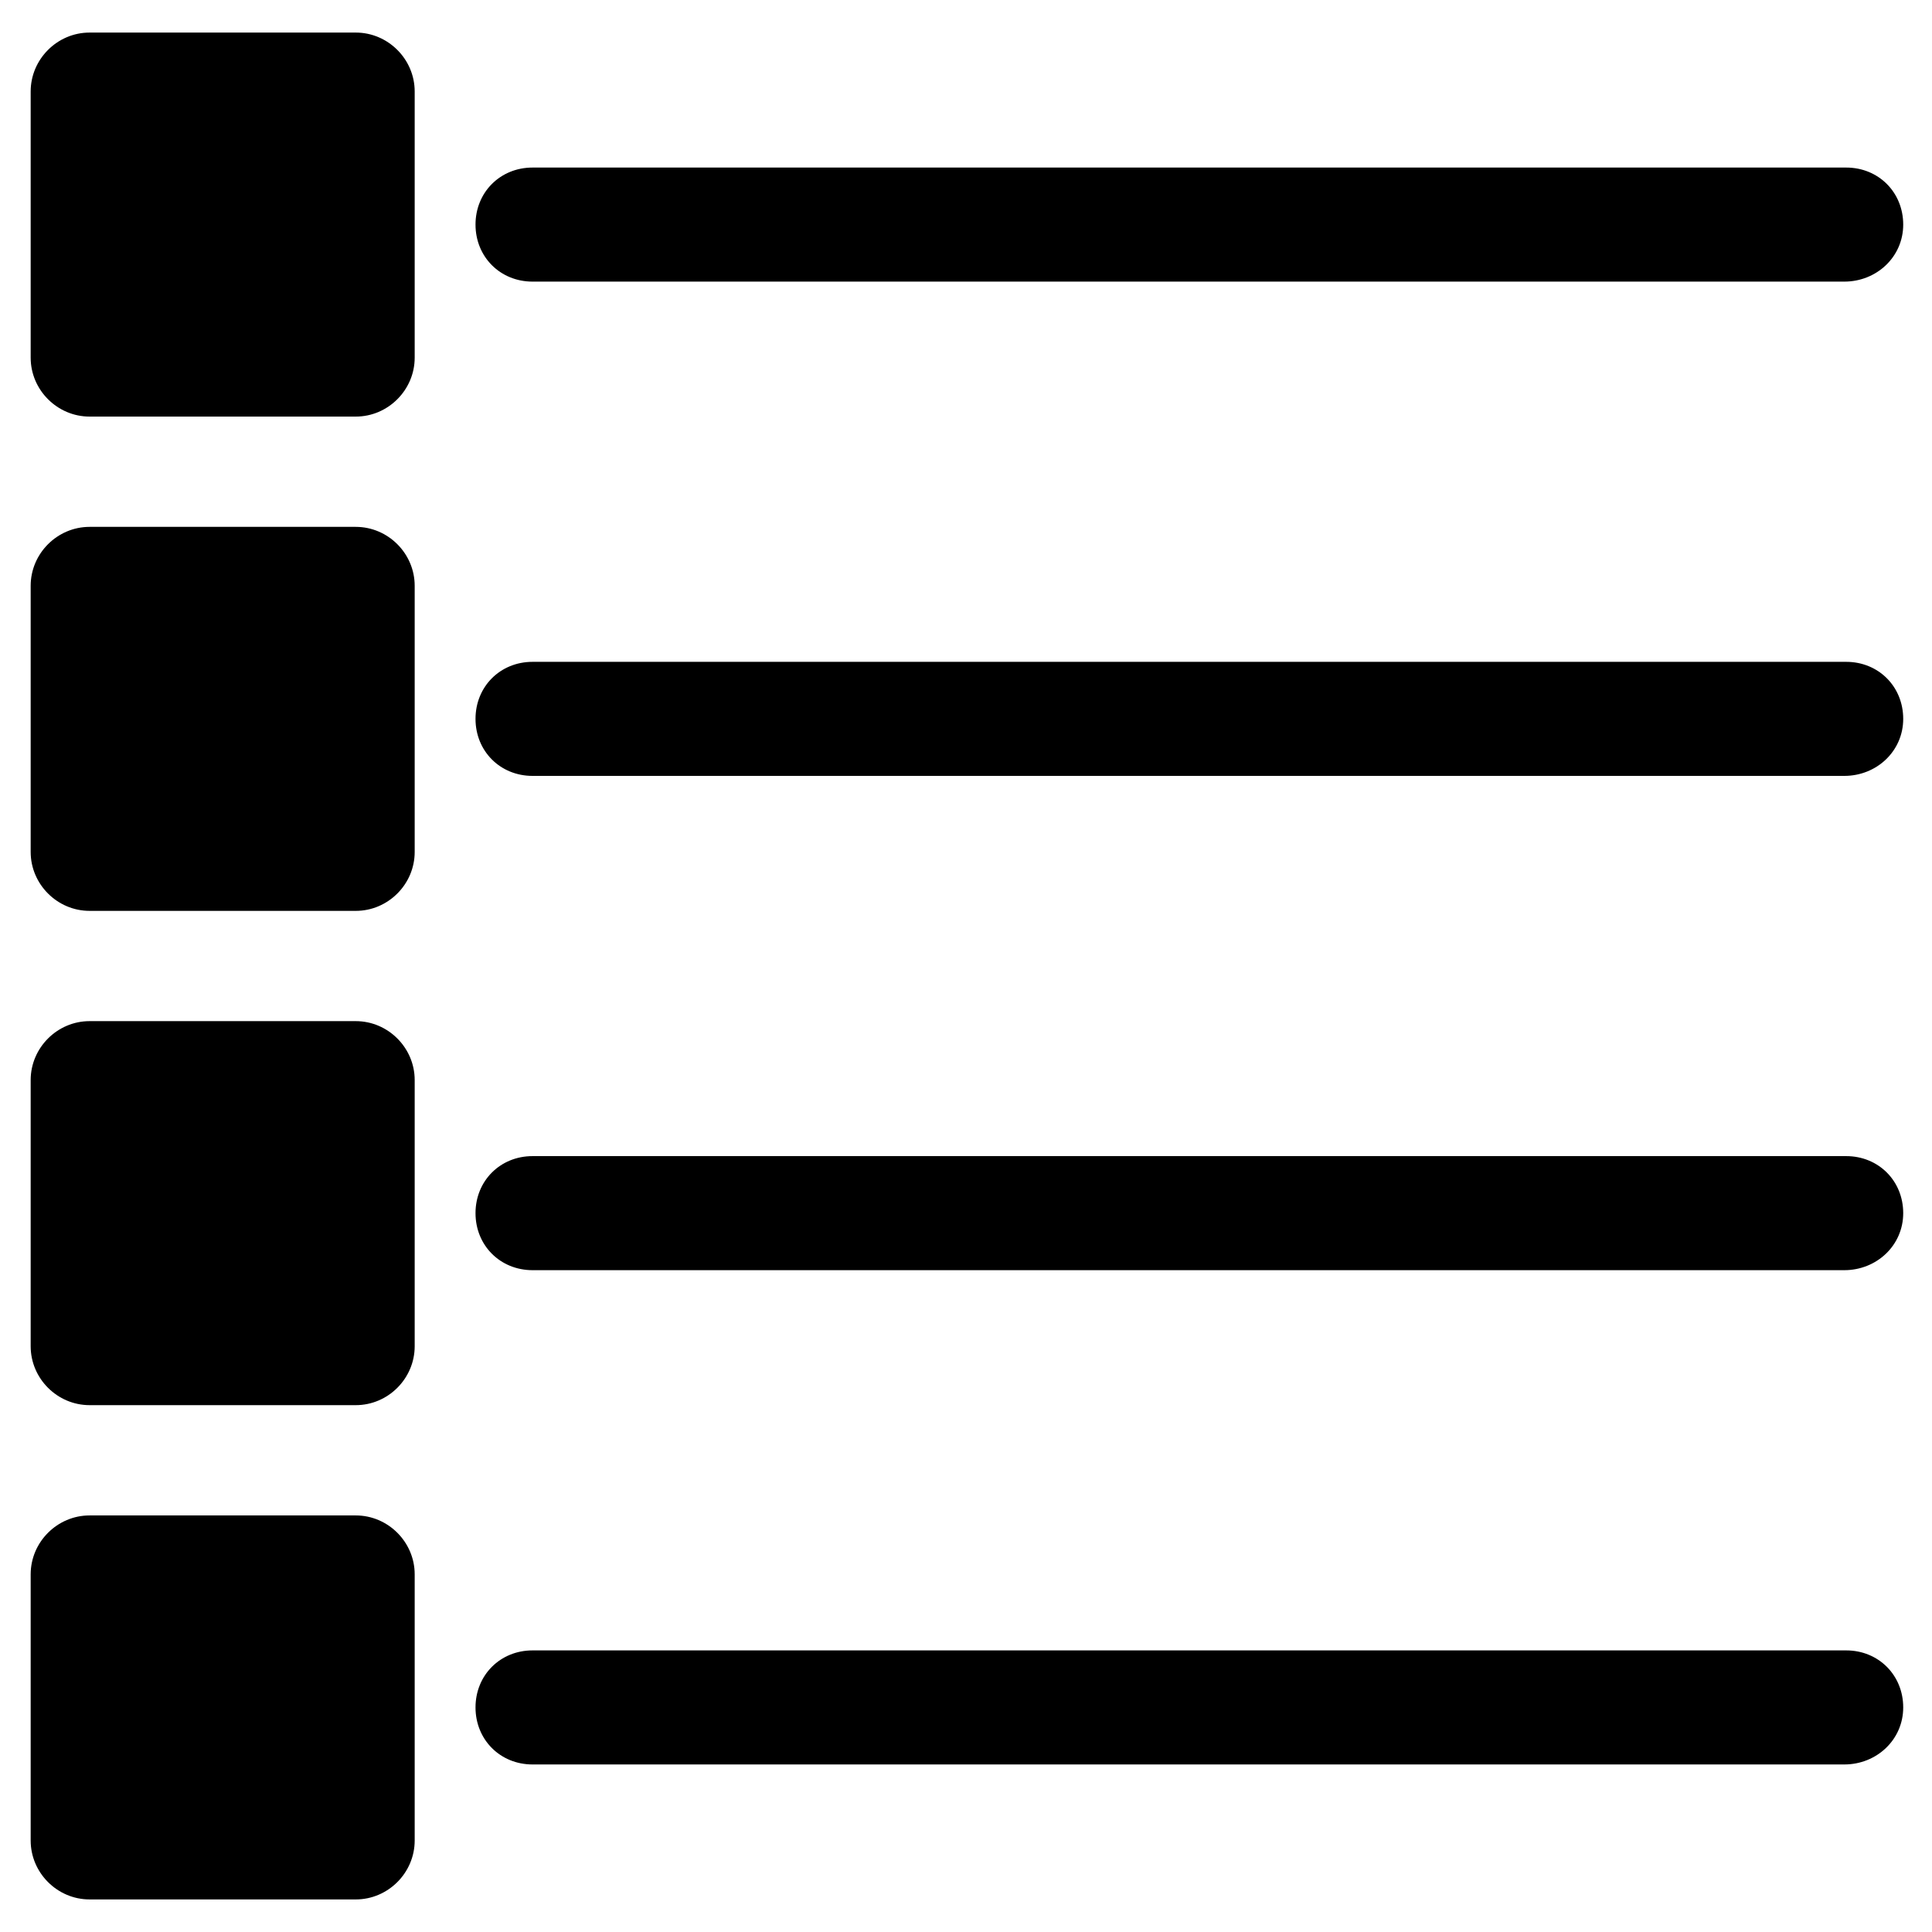 <?xml version="1.0" encoding="UTF-8"?>
<!-- Uploaded to: ICON Repo, www.iconrepo.com, Generator: ICON Repo Mixer Tools -->
<svg fill="#000000" width="800px" height="800px" version="1.1" viewBox="144 144 512 512" xmlns="http://www.w3.org/2000/svg">
 <g>
  <path d="m238.28 254.4h-70.535c-8.566 0-15.617-7.055-15.617-15.617v-70.535c0-8.566 7.055-15.617 15.617-15.617h70.535c8.562 0 15.617 7.051 15.617 15.617v70.535c0 8.562-7.055 15.617-15.617 15.617z"/>
  <path d="m632.76 218.63h-347.63c-8.566 0-15.113-6.551-15.113-15.113 0-8.566 6.551-15.113 15.113-15.113h348.13c8.566 0 15.113 6.551 15.113 15.113s-7.051 15.113-15.617 15.113z"/>
  <path d="m238.28 385.39h-70.535c-8.566 0-15.617-7.055-15.617-15.617v-70.531c0-8.566 7.055-15.617 15.617-15.617h70.535c8.566 0 15.617 7.055 15.617 15.617v70.535c0 8.562-7.055 15.613-15.617 15.613z"/>
  <path d="m632.76 349.62h-347.63c-8.566 0-15.113-6.551-15.113-15.113 0-8.566 6.551-15.113 15.113-15.113h348.13c8.566 0 15.113 6.551 15.113 15.113s-7.051 15.113-15.617 15.113z"/>
  <path d="m238.28 516.38h-70.535c-8.566 0-15.617-7.055-15.617-15.617v-70.535c0-8.566 7.055-15.617 15.617-15.617h70.535c8.566 0 15.617 7.055 15.617 15.617v70.535c0 8.562-7.055 15.617-15.617 15.617z"/>
  <path d="m632.76 480.61h-347.63c-8.566 0-15.113-6.551-15.113-15.113 0-8.566 6.551-15.113 15.113-15.113h348.13c8.566 0 15.113 6.551 15.113 15.113s-7.051 15.113-15.617 15.113z"/>
  <path d="m238.28 647.37h-70.535c-8.566 0-15.617-7.055-15.617-15.617v-70.531c0-8.566 7.055-15.617 15.617-15.617h70.535c8.566 0 15.617 7.055 15.617 15.617v70.535c0 8.562-7.055 15.613-15.617 15.613z"/>
  <path d="m632.76 611.6h-347.63c-8.566 0-15.113-6.551-15.113-15.113 0-8.566 6.551-15.113 15.113-15.113h348.13c8.566 0 15.113 6.551 15.113 15.113 0 8.566-7.051 15.113-15.617 15.113z"/>
 </g>
</svg>